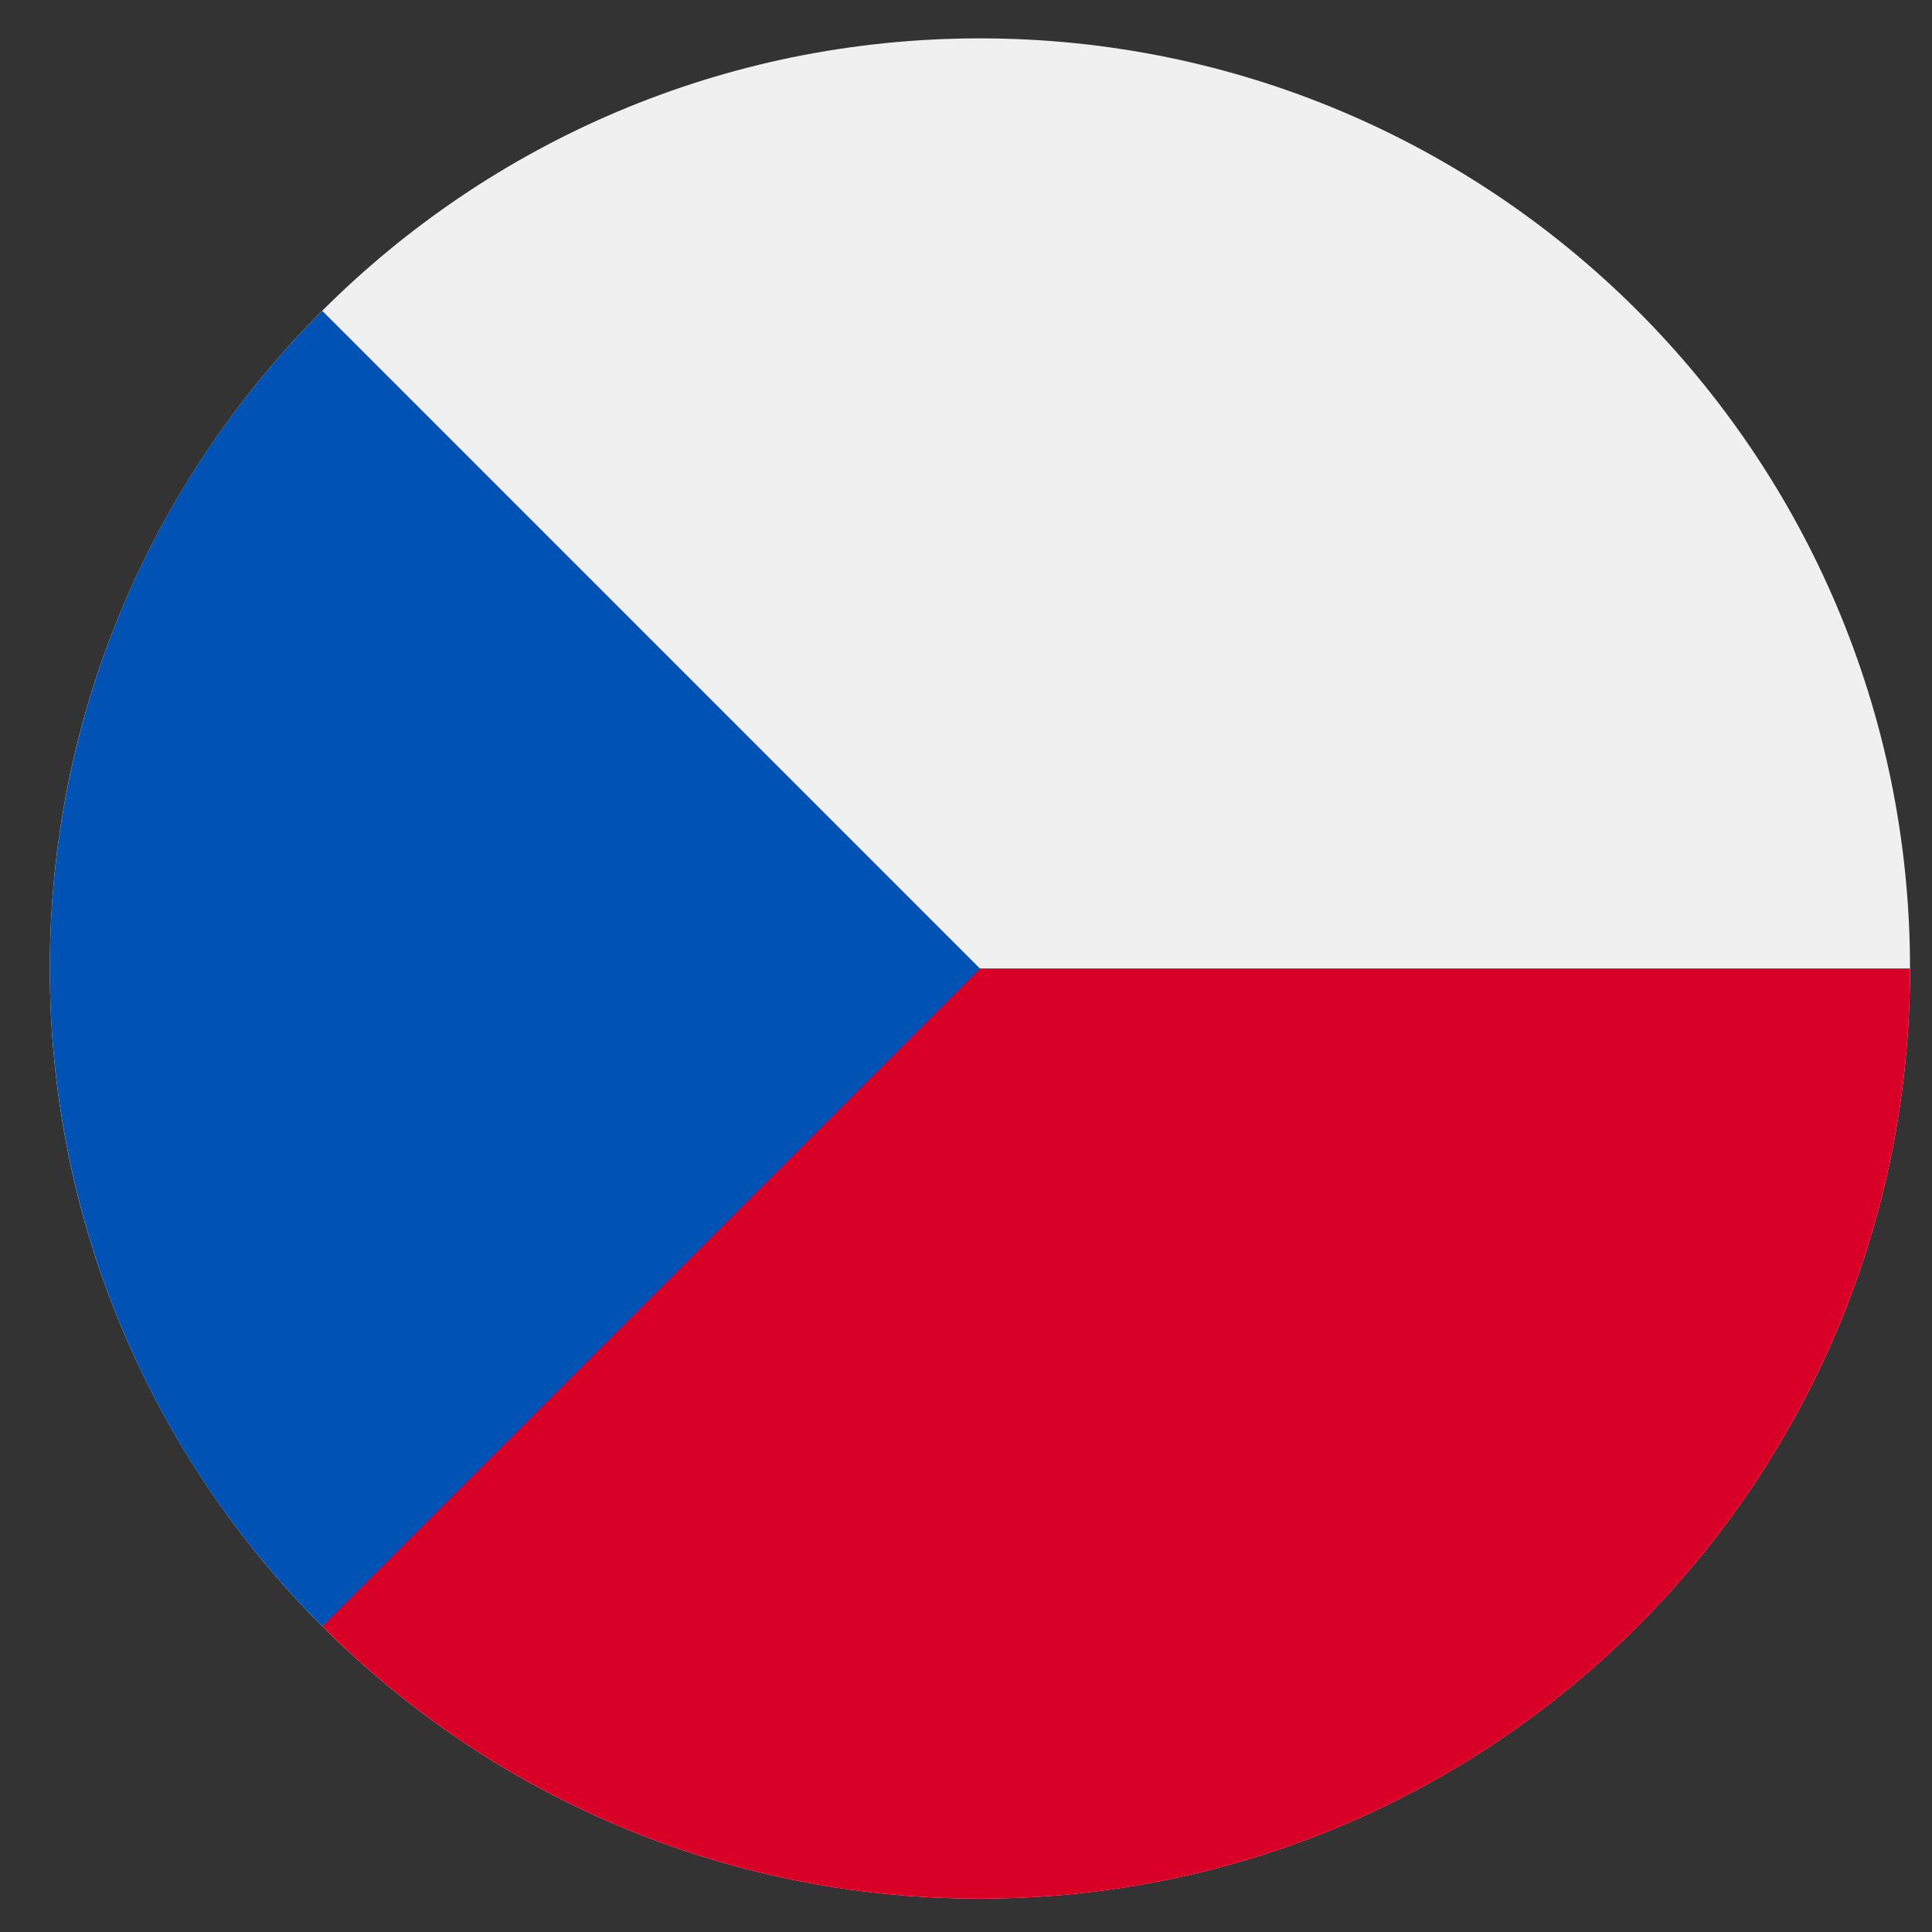 <?xml version="1.0" encoding="UTF-8"?>
<svg xmlns="http://www.w3.org/2000/svg" width="35" height="35" viewBox="0 0 35 35" fill="none">
  <rect x="0" y="0" width="35" height="35" fill="#333333" stroke="none"/>
  <g clip-path="url(#clip0_1062_7620)">
    <path d="M17.752 34.395C27.058 34.395 34.602 26.851 34.602 17.545C34.602 8.239 27.058 0.695 17.752 0.695C8.446 0.695 0.902 8.239 0.902 17.545C0.902 26.851 8.446 34.395 17.752 34.395Z" fill="#F0F0F0"></path>
    <path d="M16.287 17.545C16.287 17.545 5.848 29.462 5.838 29.459C8.887 32.509 13.1 34.395 17.753 34.395C27.058 34.395 34.602 26.851 34.602 17.545H16.287Z" fill="#D80027"></path>
    <path d="M5.838 5.63C-0.743 12.21 -0.743 22.879 5.838 29.459C8.557 26.74 11.172 24.125 17.752 17.545L5.838 5.63Z" fill="#0052B4"></path>
  </g>
  <defs>
    <clipPath id="clip0_1062_7620">
      <rect width="33.699" height="33.699" fill="white" transform="translate(0.902 0.695)"></rect>
    </clipPath>
  </defs>
</svg>
